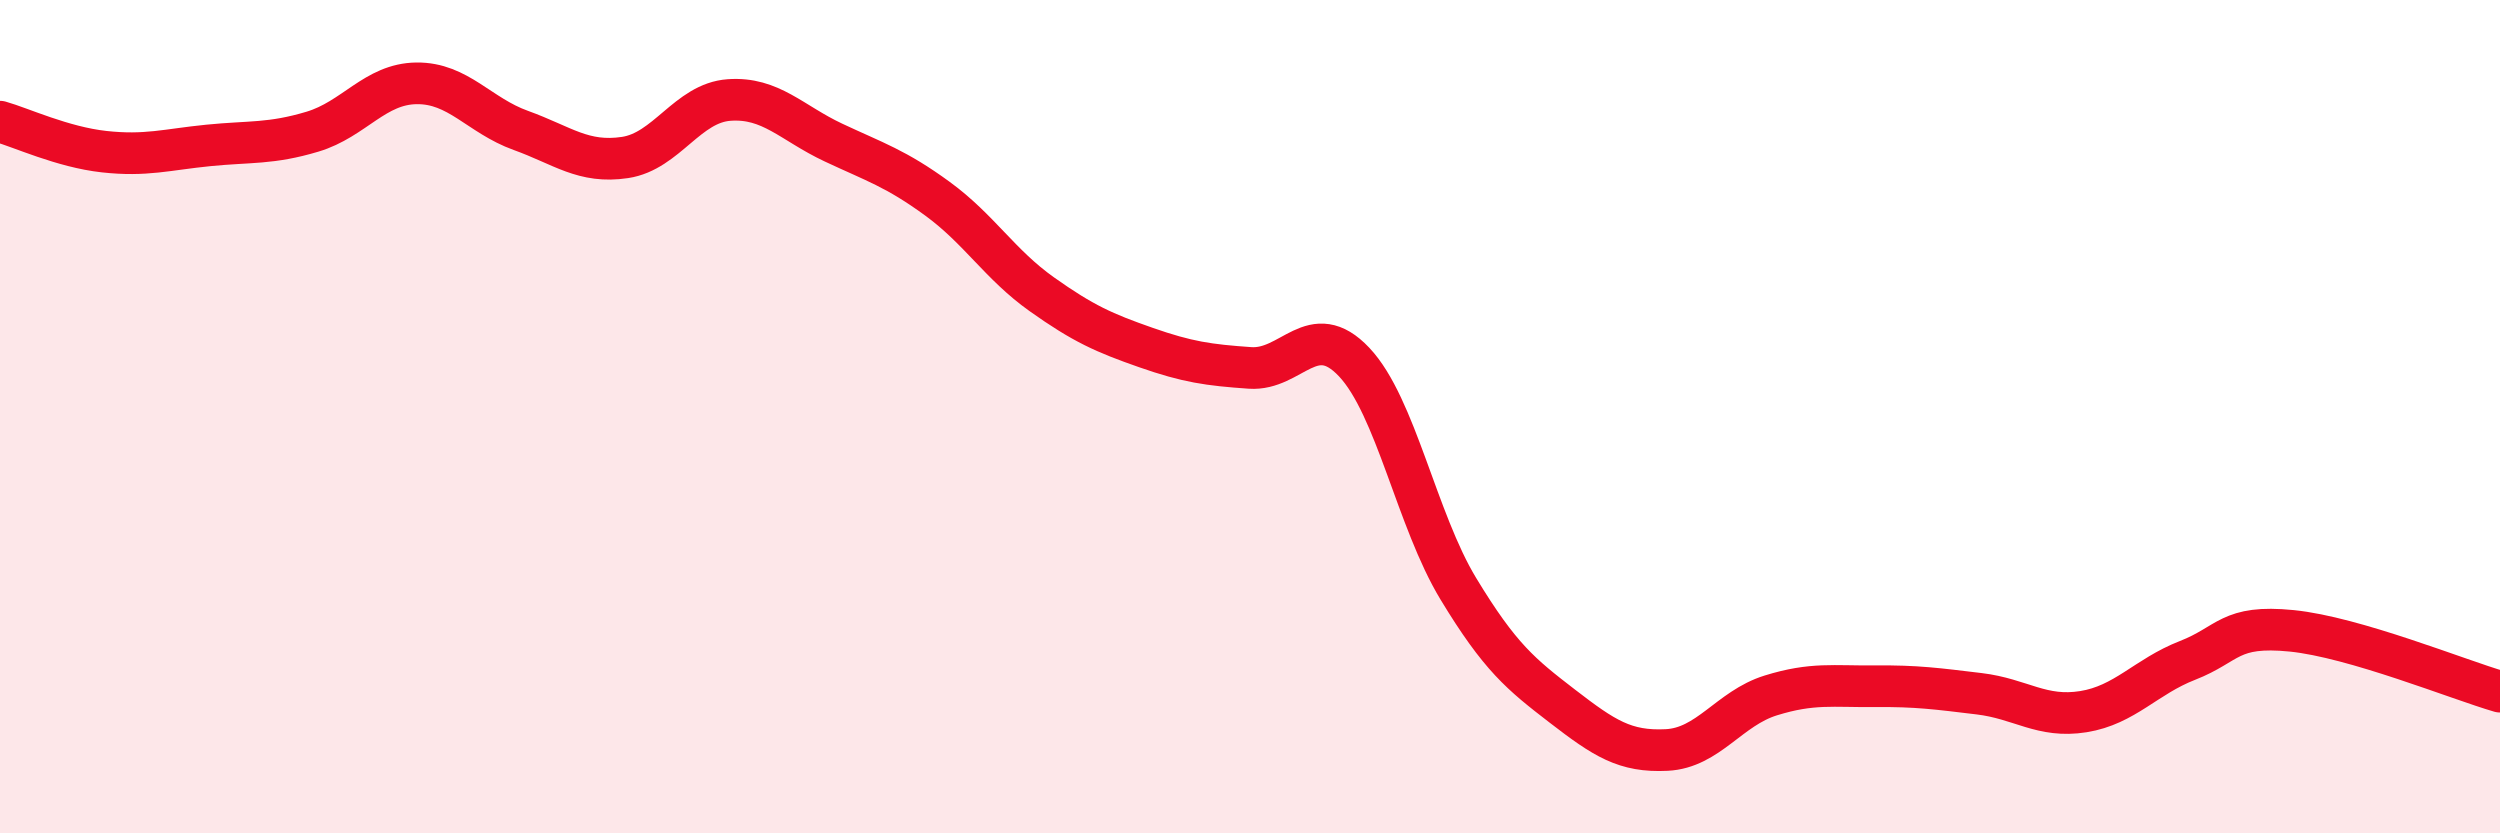 
    <svg width="60" height="20" viewBox="0 0 60 20" xmlns="http://www.w3.org/2000/svg">
      <path
        d="M 0,2.92 C 0.5,3.06 1.5,3.53 2.5,3.64 C 3.5,3.75 4,3.59 5,3.49 C 6,3.39 6.5,3.46 7.5,3.16 C 8.5,2.86 9,2.01 10,2 C 11,1.99 11.5,2.77 12.5,3.13 C 13.5,3.49 14,3.93 15,3.78 C 16,3.63 16.5,2.47 17.5,2.4 C 18.5,2.33 19,2.95 20,3.42 C 21,3.89 21.5,4.04 22.5,4.77 C 23.5,5.5 24,6.35 25,7.06 C 26,7.77 26.5,7.99 27.5,8.34 C 28.5,8.69 29,8.76 30,8.83 C 31,8.9 31.5,7.63 32.5,8.69 C 33.5,9.75 34,12.48 35,14.13 C 36,15.78 36.5,16.18 37.5,16.95 C 38.5,17.72 39,18.05 40,18 C 41,17.95 41.5,17 42.5,16.69 C 43.5,16.38 44,16.48 45,16.47 C 46,16.46 46.5,16.53 47.5,16.65 C 48.5,16.77 49,17.24 50,17.08 C 51,16.92 51.5,16.24 52.5,15.85 C 53.5,15.46 53.5,14.99 55,15.14 C 56.5,15.29 59,16.31 60,16.6L60 20L0 20Z"
        fill="#EB0A25"
        opacity="0.1"
        stroke-linecap="round"
        stroke-linejoin="round"
      />
      <path
        d="M 0,2.92 C 0.5,3.06 1.5,3.53 2.5,3.64 C 3.5,3.75 4,3.59 5,3.49 C 6,3.39 6.5,3.46 7.5,3.16 C 8.5,2.86 9,2.01 10,2 C 11,1.99 11.5,2.77 12.5,3.13 C 13.5,3.49 14,3.93 15,3.78 C 16,3.63 16.5,2.47 17.5,2.4 C 18.5,2.33 19,2.95 20,3.42 C 21,3.89 21.5,4.04 22.5,4.77 C 23.5,5.5 24,6.35 25,7.06 C 26,7.77 26.5,7.99 27.5,8.34 C 28.5,8.69 29,8.76 30,8.83 C 31,8.9 31.5,7.63 32.5,8.69 C 33.5,9.75 34,12.48 35,14.13 C 36,15.78 36.5,16.18 37.5,16.95 C 38.5,17.72 39,18.05 40,18 C 41,17.95 41.5,17 42.5,16.69 C 43.5,16.38 44,16.48 45,16.47 C 46,16.46 46.5,16.53 47.5,16.65 C 48.5,16.77 49,17.24 50,17.08 C 51,16.92 51.5,16.24 52.5,15.85 C 53.5,15.46 53.5,14.99 55,15.14 C 56.5,15.29 59,16.31 60,16.6"
        stroke="#EB0A25"
        stroke-width="1"
        fill="none"
        stroke-linecap="round"
        stroke-linejoin="round"
      />
    </svg>
  